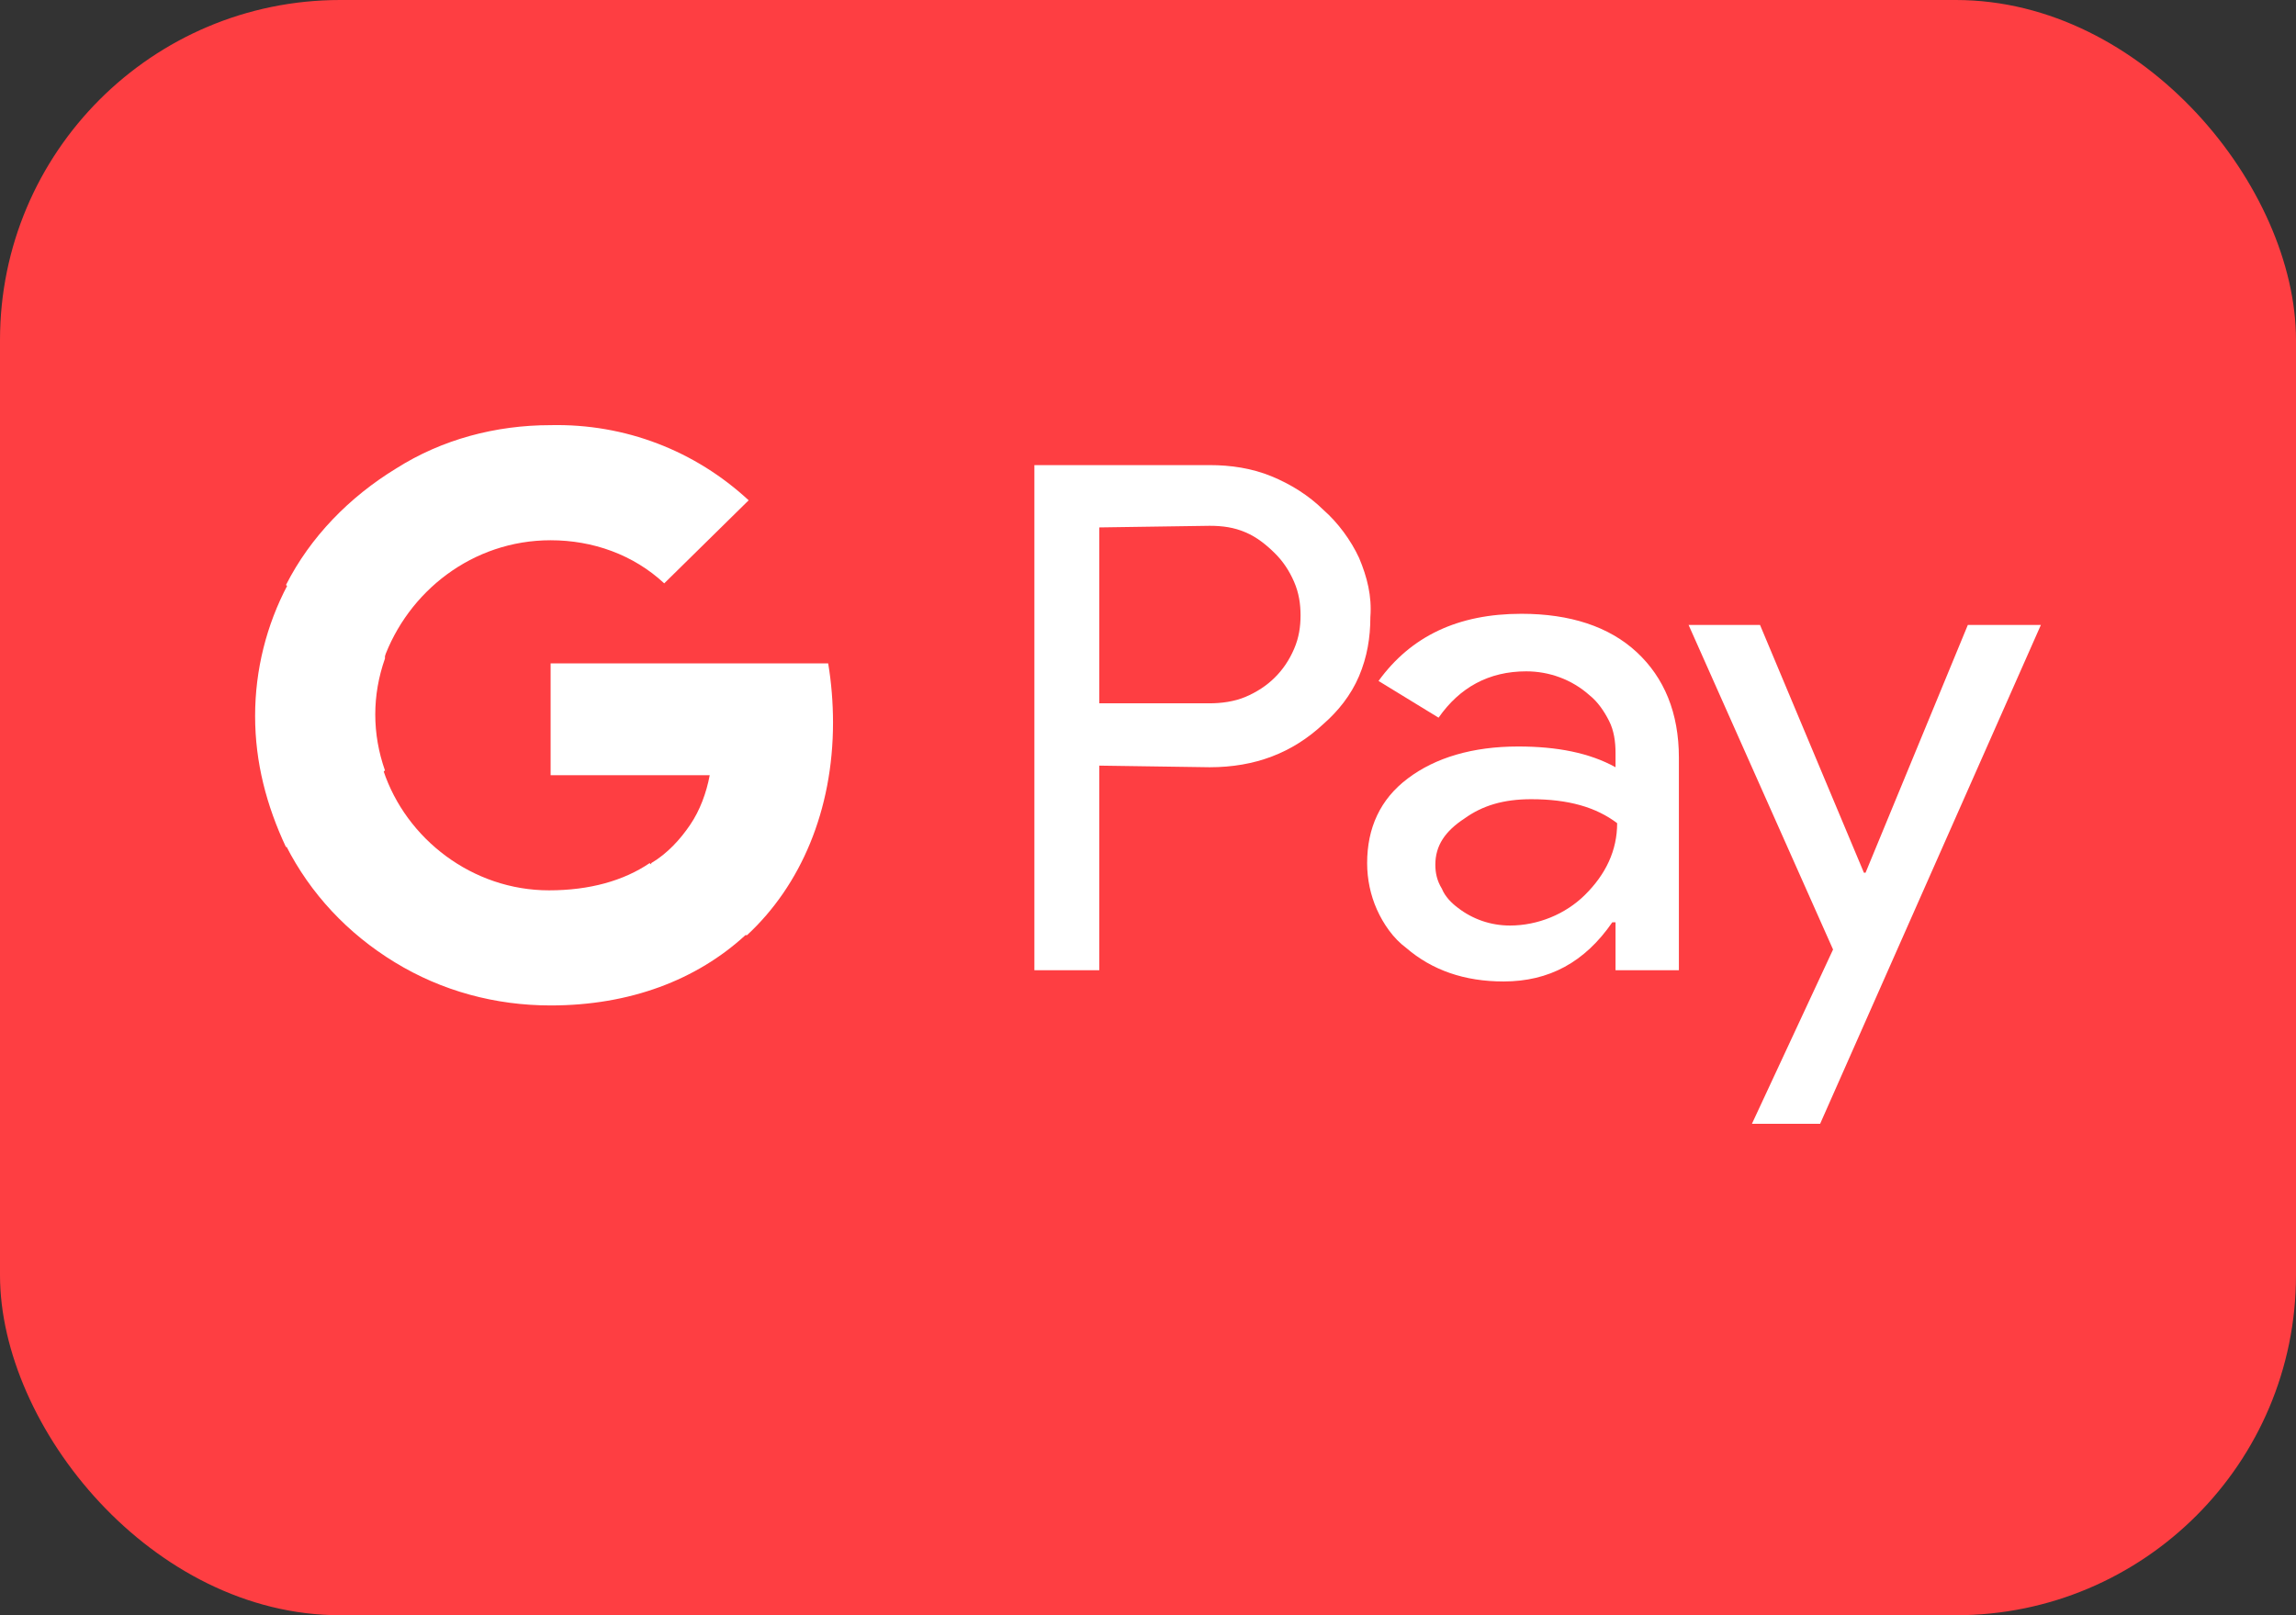<?xml version="1.0" encoding="UTF-8"?> <svg xmlns="http://www.w3.org/2000/svg" width="27" height="19" viewBox="0 0 27 19" fill="none"><rect x="0" y="0" width="27" height="19" fill="#333333" stroke="none"/><rect width="27" height="19" rx="4" fill="#FE3E42"></rect><path d="M12.927 9.006V11.413H12.164V5.471H14.225C14.474 5.471 14.722 5.508 14.951 5.602C15.18 5.696 15.39 5.828 15.562 5.997C15.734 6.148 15.886 6.355 15.982 6.562C16.077 6.787 16.134 7.013 16.115 7.257C16.115 7.502 16.077 7.727 15.982 7.953C15.886 8.179 15.734 8.367 15.562 8.517C15.199 8.856 14.76 9.025 14.225 9.025L12.927 9.006ZM12.927 6.204V8.273H14.225C14.359 8.273 14.512 8.254 14.645 8.198C14.779 8.141 14.894 8.066 14.989 7.972C15.085 7.878 15.161 7.765 15.218 7.633C15.275 7.502 15.294 7.37 15.294 7.238C15.294 7.107 15.275 6.975 15.218 6.844C15.161 6.712 15.085 6.599 14.989 6.505C14.894 6.411 14.779 6.317 14.645 6.261C14.512 6.204 14.378 6.185 14.225 6.185L12.927 6.204Z" fill="white"></path><path d="M17.891 7.22C18.464 7.22 18.922 7.37 19.247 7.671C19.571 7.972 19.743 8.386 19.743 8.912V11.413H18.998V10.849H18.96C18.636 11.319 18.216 11.545 17.681 11.545C17.223 11.545 16.841 11.413 16.536 11.15C16.383 11.037 16.268 10.868 16.192 10.699C16.116 10.529 16.077 10.341 16.077 10.153C16.077 9.74 16.23 9.401 16.555 9.157C16.879 8.912 17.318 8.781 17.853 8.781C18.311 8.781 18.693 8.856 18.998 9.025V8.856C18.998 8.724 18.979 8.592 18.922 8.48C18.865 8.367 18.788 8.254 18.693 8.179C18.483 7.991 18.216 7.897 17.948 7.897C17.509 7.897 17.166 8.085 16.917 8.442L16.211 8.01C16.593 7.483 17.146 7.22 17.891 7.22ZM16.879 10.172C16.879 10.266 16.898 10.36 16.956 10.454C16.994 10.548 17.07 10.623 17.146 10.68C17.318 10.812 17.528 10.887 17.757 10.887C18.082 10.887 18.407 10.755 18.636 10.529C18.884 10.285 19.017 10.003 19.017 9.683C18.769 9.495 18.445 9.401 18.006 9.401C17.681 9.401 17.433 9.476 17.223 9.627C16.994 9.777 16.879 9.946 16.879 10.172Z" fill="white"></path><path d="M24 7.351L21.404 13.219H20.602L21.556 11.169L19.857 7.351H20.697L21.919 10.266H21.938L23.141 7.351H24Z" fill="white"></path><path d="M9.796 8.499C9.796 8.273 9.777 8.028 9.739 7.803H6.475V9.119H8.346C8.307 9.326 8.231 9.533 8.116 9.702C8.002 9.871 7.849 10.04 7.658 10.153V11H8.785C9.415 10.417 9.796 9.533 9.796 8.499Z" fill="white"></path><path d="M6.475 11.827C7.41 11.827 8.193 11.526 8.766 11L7.639 10.153C7.334 10.36 6.933 10.473 6.456 10.473C5.558 10.473 4.776 9.871 4.508 9.063H3.363V9.947C3.649 10.511 4.088 10.981 4.642 11.319C5.196 11.658 5.826 11.827 6.475 11.827Z" fill="white"></path><path d="M4.527 9.063C4.375 8.63 4.375 8.179 4.527 7.746V6.881H3.382C3.134 7.351 3 7.878 3 8.423C3 8.969 3.134 9.476 3.363 9.965L4.527 9.063Z" fill="white"></path><path d="M6.475 6.355C6.971 6.355 7.448 6.524 7.811 6.862L8.804 5.885C8.174 5.302 7.353 4.982 6.475 5.001C5.826 5.001 5.196 5.17 4.661 5.509C4.107 5.847 3.649 6.317 3.363 6.881L4.508 7.765C4.795 6.957 5.558 6.355 6.475 6.355Z" fill="white"></path></svg> 